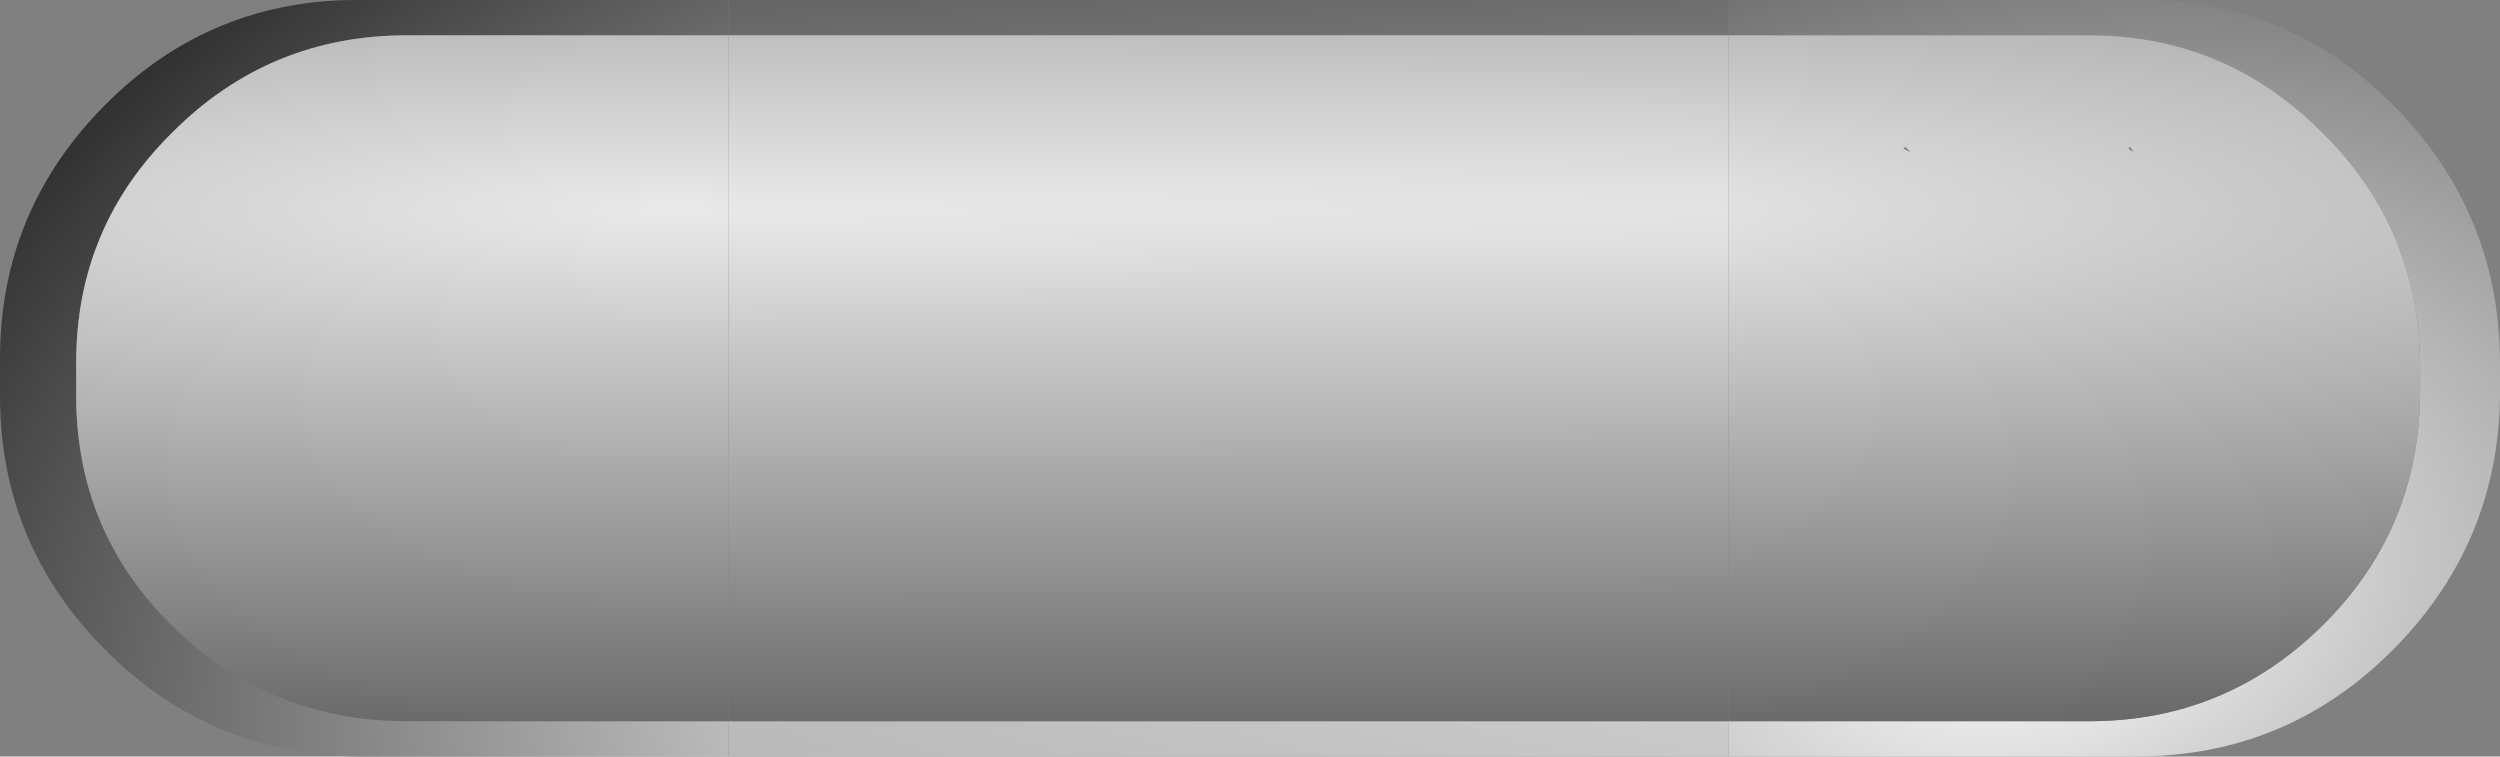 <?xml version="1.0" encoding="UTF-8" standalone="no"?>
<svg xmlns:xlink="http://www.w3.org/1999/xlink" height="20.35px" width="67.25px" xmlns="http://www.w3.org/2000/svg">
  <rect width="100%" height="100%" fill="#808080" stroke="none"/>
  <g transform="matrix(1.0, 0.0, 0.0, 1.0, 31.0, 12.1)">
    <path d="M15.5 -12.1 L15.5 -11.15 -11.4 -11.15 -11.4 -12.1 15.5 -12.1 M15.5 7.3 L15.5 8.25 -11.4 8.25 -11.4 7.3 15.5 7.3" fill="url(#gradient0)" fill-rule="evenodd" stroke="none"/>
    <path d="M15.5 -11.15 L15.5 -12.1 26.45 -12.1 Q30.5 -12.15 33.35 -9.3 36.2 -6.45 36.25 -2.45 L36.25 -1.45 Q36.2 2.55 33.35 5.4 30.5 8.25 26.45 8.25 L15.5 8.25 15.5 7.3 25.2 7.3 Q28.85 7.3 31.45 4.75 34.05 2.2 34.1 -1.45 L34.1 -2.35 Q34.05 -6.0 31.45 -8.55 28.85 -11.15 25.2 -11.15 L15.5 -11.15" fill="url(#gradient1)" fill-rule="evenodd" stroke="none"/>
    <path d="M15.5 -11.15 L25.2 -11.15 Q28.85 -11.15 31.45 -8.55 34.05 -6.0 34.1 -2.35 L34.1 -1.45 Q34.05 2.2 31.45 4.75 28.85 7.3 25.2 7.3 L15.5 7.3 15.5 -11.15 M26.4 -8.0 L26.3 -8.15 26.25 -8.1 26.4 -8.0 M20.25 -8.15 L20.2 -8.1 20.4 -8.0 20.25 -8.15" fill="url(#gradient2)" fill-rule="evenodd" stroke="none"/>
    <path d="M-11.4 -11.15 L15.5 -11.15 15.5 7.3 -11.4 7.3 -11.4 -11.15" fill="url(#gradient3)" fill-rule="evenodd" stroke="none"/>
    <path d="M-11.4 -12.1 L-11.4 -11.15 -20.05 -11.15 Q-23.75 -11.15 -26.35 -8.55 -28.95 -6.0 -28.95 -2.35 L-28.95 -1.45 Q-28.95 2.2 -26.35 4.75 -23.75 7.3 -20.05 7.3 L-11.4 7.3 -11.4 8.25 -21.25 8.25 Q-25.3 8.25 -28.15 5.4 -31.0 2.55 -31.0 -1.45 L-31.0 -2.45 Q-31.0 -6.45 -28.15 -9.3 -25.3 -12.15 -21.25 -12.1 L-11.4 -12.1" fill="url(#gradient4)" fill-rule="evenodd" stroke="none"/>
    <path d="M-11.4 7.3 L-20.05 7.3 Q-23.75 7.3 -26.35 4.75 -28.95 2.2 -28.95 -1.45 L-28.95 -2.35 Q-28.95 -6.0 -26.35 -8.55 -23.75 -11.15 -20.05 -11.15 L-11.4 -11.15 -11.4 7.3" fill="url(#gradient5)" fill-rule="evenodd" stroke="none"/>
  </g>
  <defs>
    <radialGradient cx="0" cy="0" gradientTransform="matrix(0.477, -0.015, 0.089, 0.038, 93.6, 4.2)" gradientUnits="userSpaceOnUse" id="gradient0" r="819.2" spreadMethod="pad">
      <stop offset="0.0" stop-color="#ffffff"/>
      <stop offset="1.0" stop-color="#000000"/>
    </radialGradient>
    <radialGradient cx="0" cy="0" gradientTransform="matrix(0.057, -0.015, 0.011, 0.038, 23.35, 4.2)" gradientUnits="userSpaceOnUse" id="gradient1" r="819.2" spreadMethod="pad">
      <stop offset="0.0" stop-color="#ffffff"/>
      <stop offset="1.0" stop-color="#000000"/>
    </radialGradient>
    <radialGradient cx="0" cy="0" gradientTransform="matrix(0.138, 0.0, 0.0, 0.024, 9.4, -6.45)" gradientUnits="userSpaceOnUse" id="gradient2" r="819.2" spreadMethod="pad">
      <stop offset="0.0" stop-color="#eaeaea"/>
      <stop offset="1.0" stop-color="#353535"/>
    </radialGradient>
    <radialGradient cx="0" cy="0" gradientTransform="matrix(1.153, 0.0, 0.0, 0.024, -23.3, -6.45)" gradientUnits="userSpaceOnUse" id="gradient3" r="819.2" spreadMethod="pad">
      <stop offset="0.0" stop-color="#eaeaea"/>
      <stop offset="1.0" stop-color="#353535"/>
    </radialGradient>
    <radialGradient cx="0" cy="0" gradientTransform="matrix(0.057, -0.015, 0.011, 0.038, 1.1, 4.2)" gradientUnits="userSpaceOnUse" id="gradient4" r="819.2" spreadMethod="pad">
      <stop offset="0.0" stop-color="#ffffff"/>
      <stop offset="1.0" stop-color="#000000"/>
    </radialGradient>
    <radialGradient cx="0" cy="0" gradientTransform="matrix(0.138, 0.0, 0.0, 0.024, -12.8, -6.45)" gradientUnits="userSpaceOnUse" id="gradient5" r="819.2" spreadMethod="pad">
      <stop offset="0.0" stop-color="#eaeaea"/>
      <stop offset="1.0" stop-color="#353535"/>
    </radialGradient>
  </defs>
</svg>
